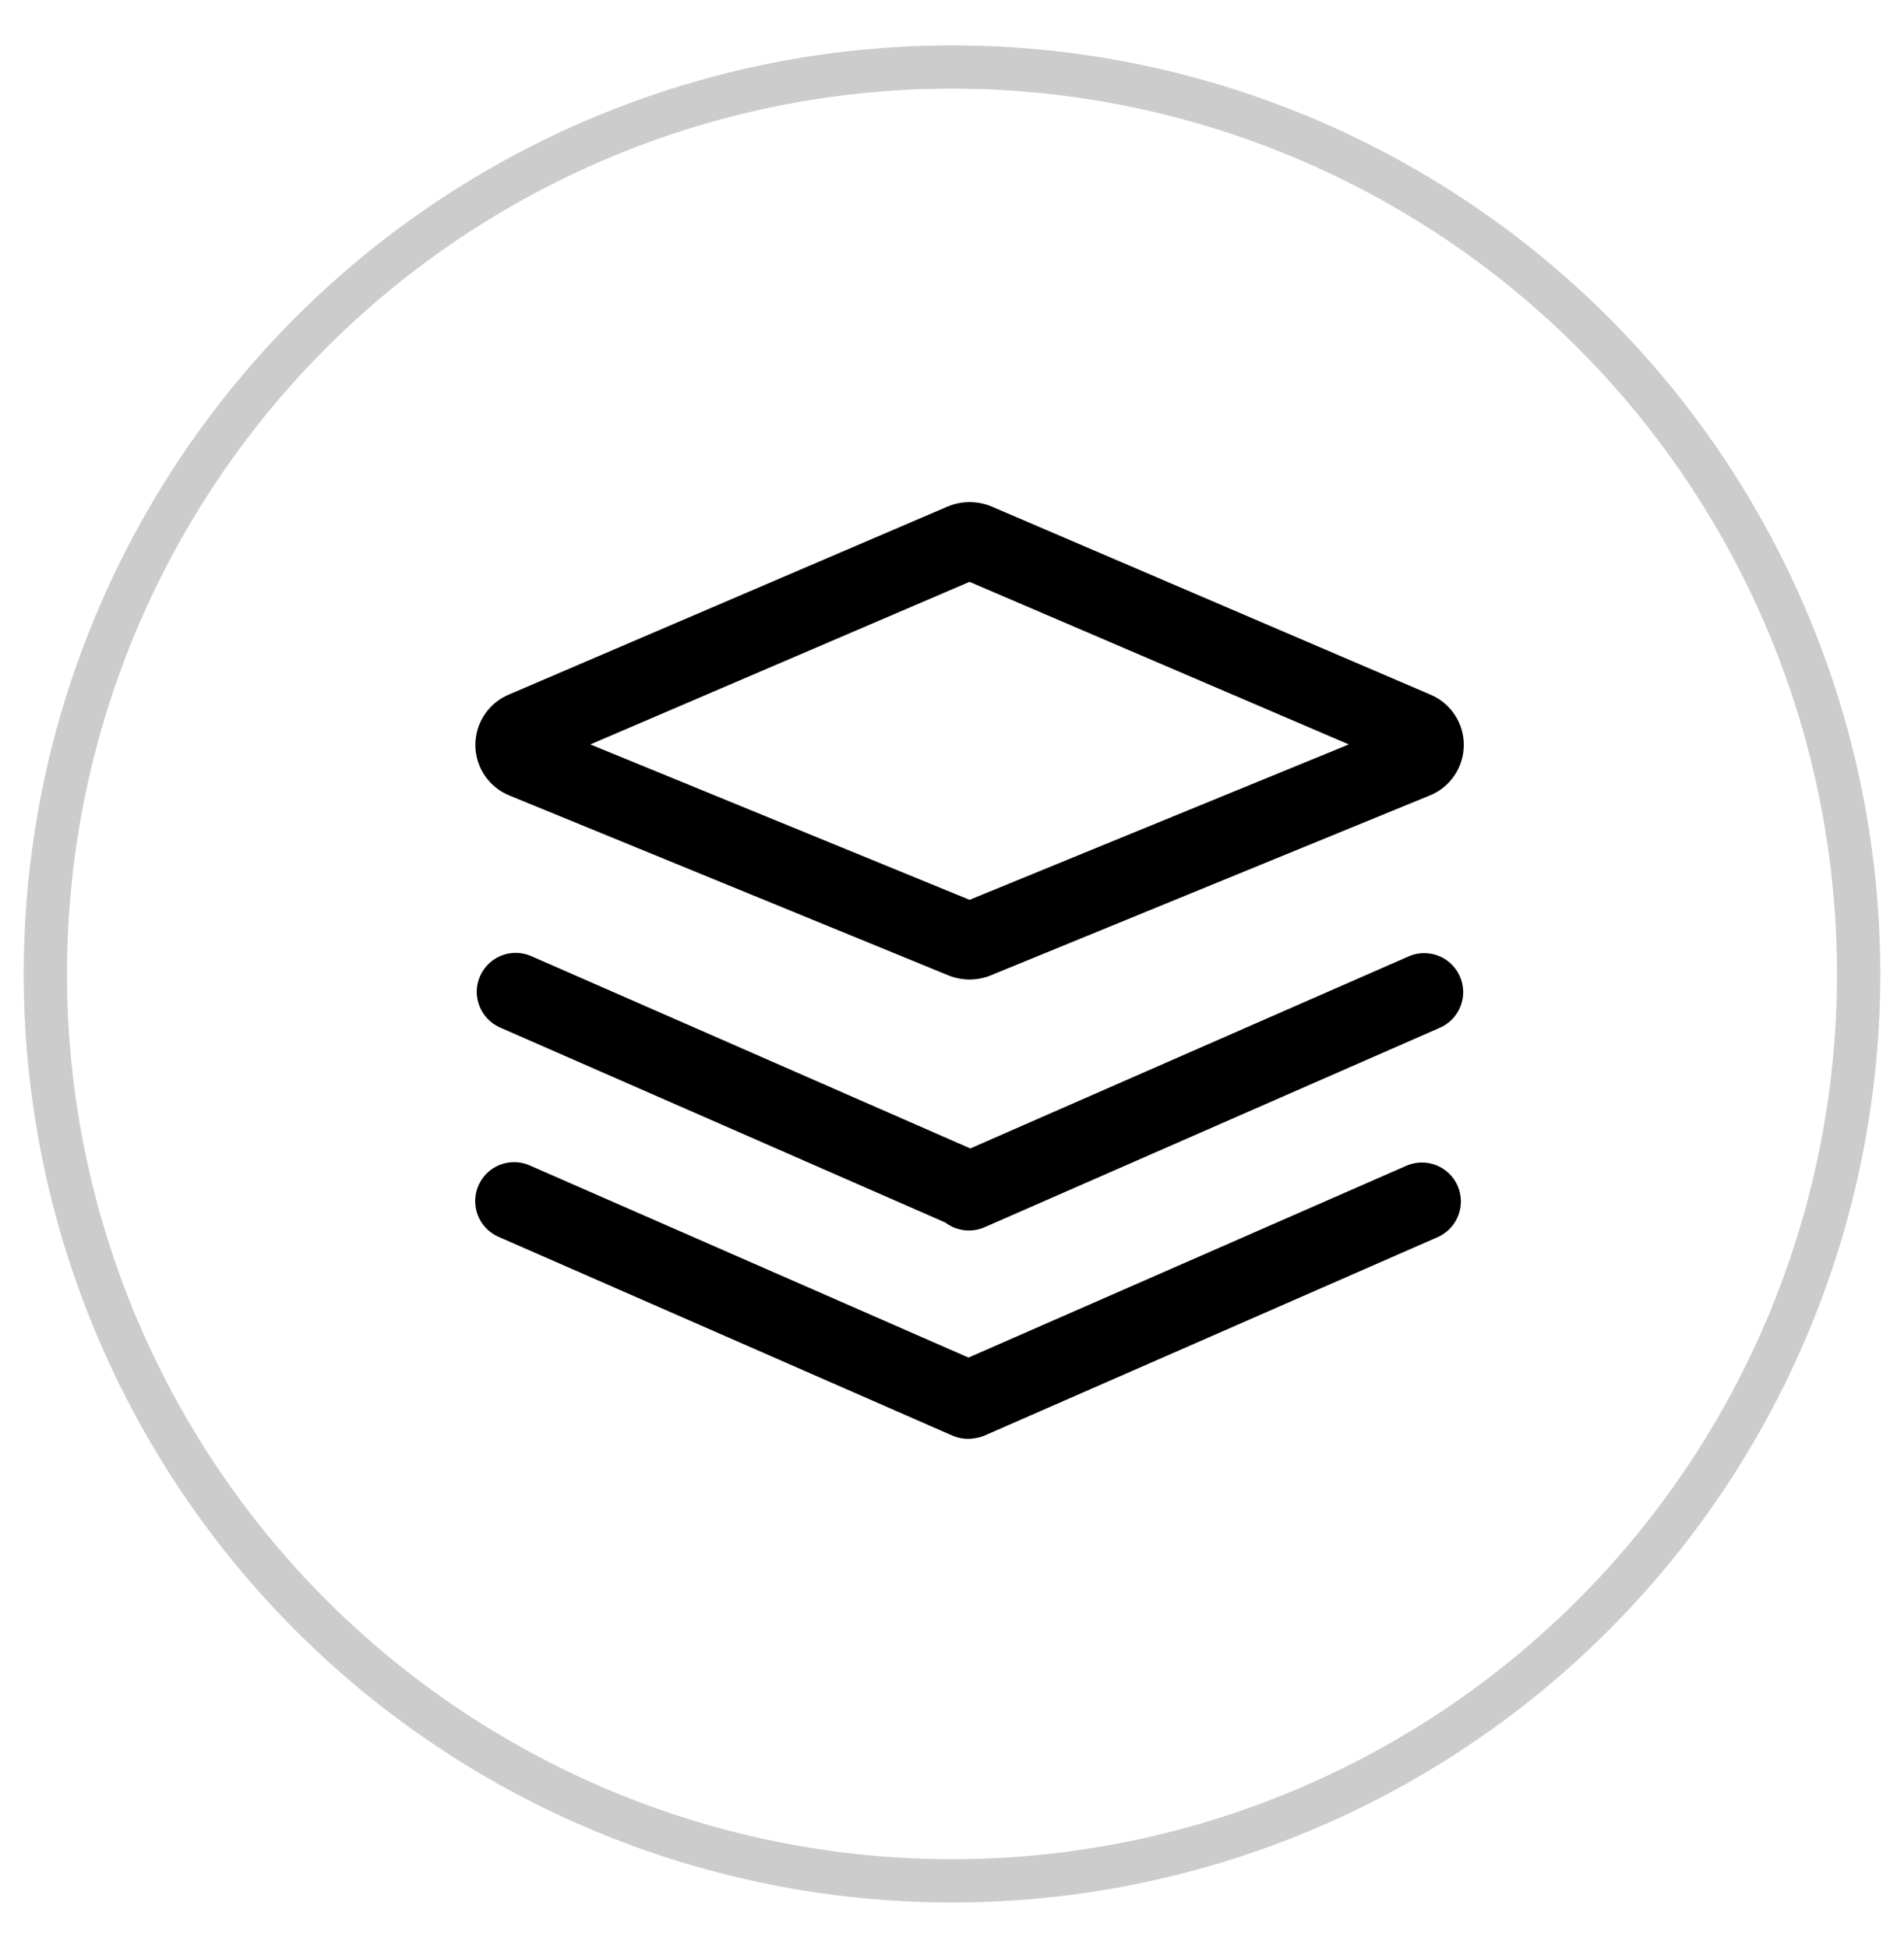 <?xml version="1.0" encoding="UTF-8"?>
<svg width="44px" height="45px" viewBox="0 0 44 45" version="1.1" xmlns="http://www.w3.org/2000/svg" xmlns:xlink="http://www.w3.org/1999/xlink">
    <!-- Generator: Sketch 63.1 (92452) - https://sketch.com -->
    <title>编组 14备份</title>
    <desc>Created with Sketch.</desc>
    <g id="页面-1" stroke="none" stroke-width="1" fill="none" fill-rule="evenodd">
        <g id="9" transform="translate(-594, -943)">
            <g id="产品标签备份-8" transform="translate(321, 813)">
                <g id="编组-14" transform="translate(0, -0)">
                    <g id="编组-9" transform="translate(68, 130)">
                        <g id="编组-14备份" transform="translate(205, 0.5)">
                            <circle id="椭圆形" stroke="#CCCCCC" stroke-width="1" cx="22" cy="22" r="20.952"></circle>
                            <g id="管理" transform="translate(7.5, 7.5)" fill="#000000" fill-rule="nonzero">
                                <rect id="矩形" opacity="0" x="0" y="0" width="30" height="30"></rect>
                                <path d="M14.906,3.6 C14.729,3.6 14.554,3.636 14.39,3.706 L4.262,8.045 C3.789,8.242 3.482,8.706 3.485,9.219 C3.489,9.732 3.804,10.192 4.28,10.381 L14.408,14.53 C14.728,14.662 15.086,14.662 15.404,14.53 L25.532,10.381 C26.009,10.192 26.323,9.733 26.327,9.22 C26.332,8.708 26.026,8.244 25.553,8.046 L15.425,3.706 C15.261,3.635 15.084,3.6 14.905,3.6 L14.906,3.6 Z M14.905,5.442 L23.67,9.198 L14.906,12.788 L6.142,9.198 L14.905,5.442 Z M3.593,14.552 C3.689,14.334 3.867,14.162 4.09,14.075 C4.312,13.988 4.56,13.993 4.778,14.089 L15.266,18.682 C15.722,18.881 15.929,19.412 15.73,19.867 C15.53,20.323 14.999,20.53 14.544,20.33 L4.056,15.738 C3.837,15.642 3.666,15.463 3.579,15.241 C3.492,15.019 3.497,14.771 3.593,14.552 L3.593,14.552 Z M14.548,18.696 L25.036,14.102 C25.331,13.966 25.678,14 25.942,14.191 C26.205,14.383 26.345,14.702 26.307,15.025 C26.268,15.349 26.058,15.627 25.757,15.751 L15.269,20.345 C14.973,20.481 14.626,20.447 14.363,20.256 C14.099,20.064 13.959,19.745 13.998,19.422 C14.036,19.098 14.246,18.821 14.548,18.696 L14.548,18.696 Z M4.742,18.924 L15.23,23.516 C15.525,23.645 15.728,23.922 15.764,24.241 C15.799,24.561 15.662,24.875 15.403,25.066 C15.144,25.256 14.803,25.294 14.508,25.165 L4.02,20.573 C3.725,20.444 3.522,20.167 3.487,19.848 C3.451,19.528 3.589,19.214 3.848,19.023 C4.107,18.833 4.448,18.795 4.742,18.924 L4.742,18.924 Z M25.738,20.574 L15.25,25.166 C14.797,25.354 14.277,25.144 14.081,24.695 C13.885,24.246 14.084,23.723 14.528,23.518 L25.016,18.925 C25.469,18.738 25.989,18.947 26.185,19.396 C26.381,19.845 26.182,20.369 25.738,20.574 L25.738,20.574 Z" id="形状"></path>
                            </g>
                        </g>
                    </g>
                </g>
            </g>
        </g>
    </g>
</svg>